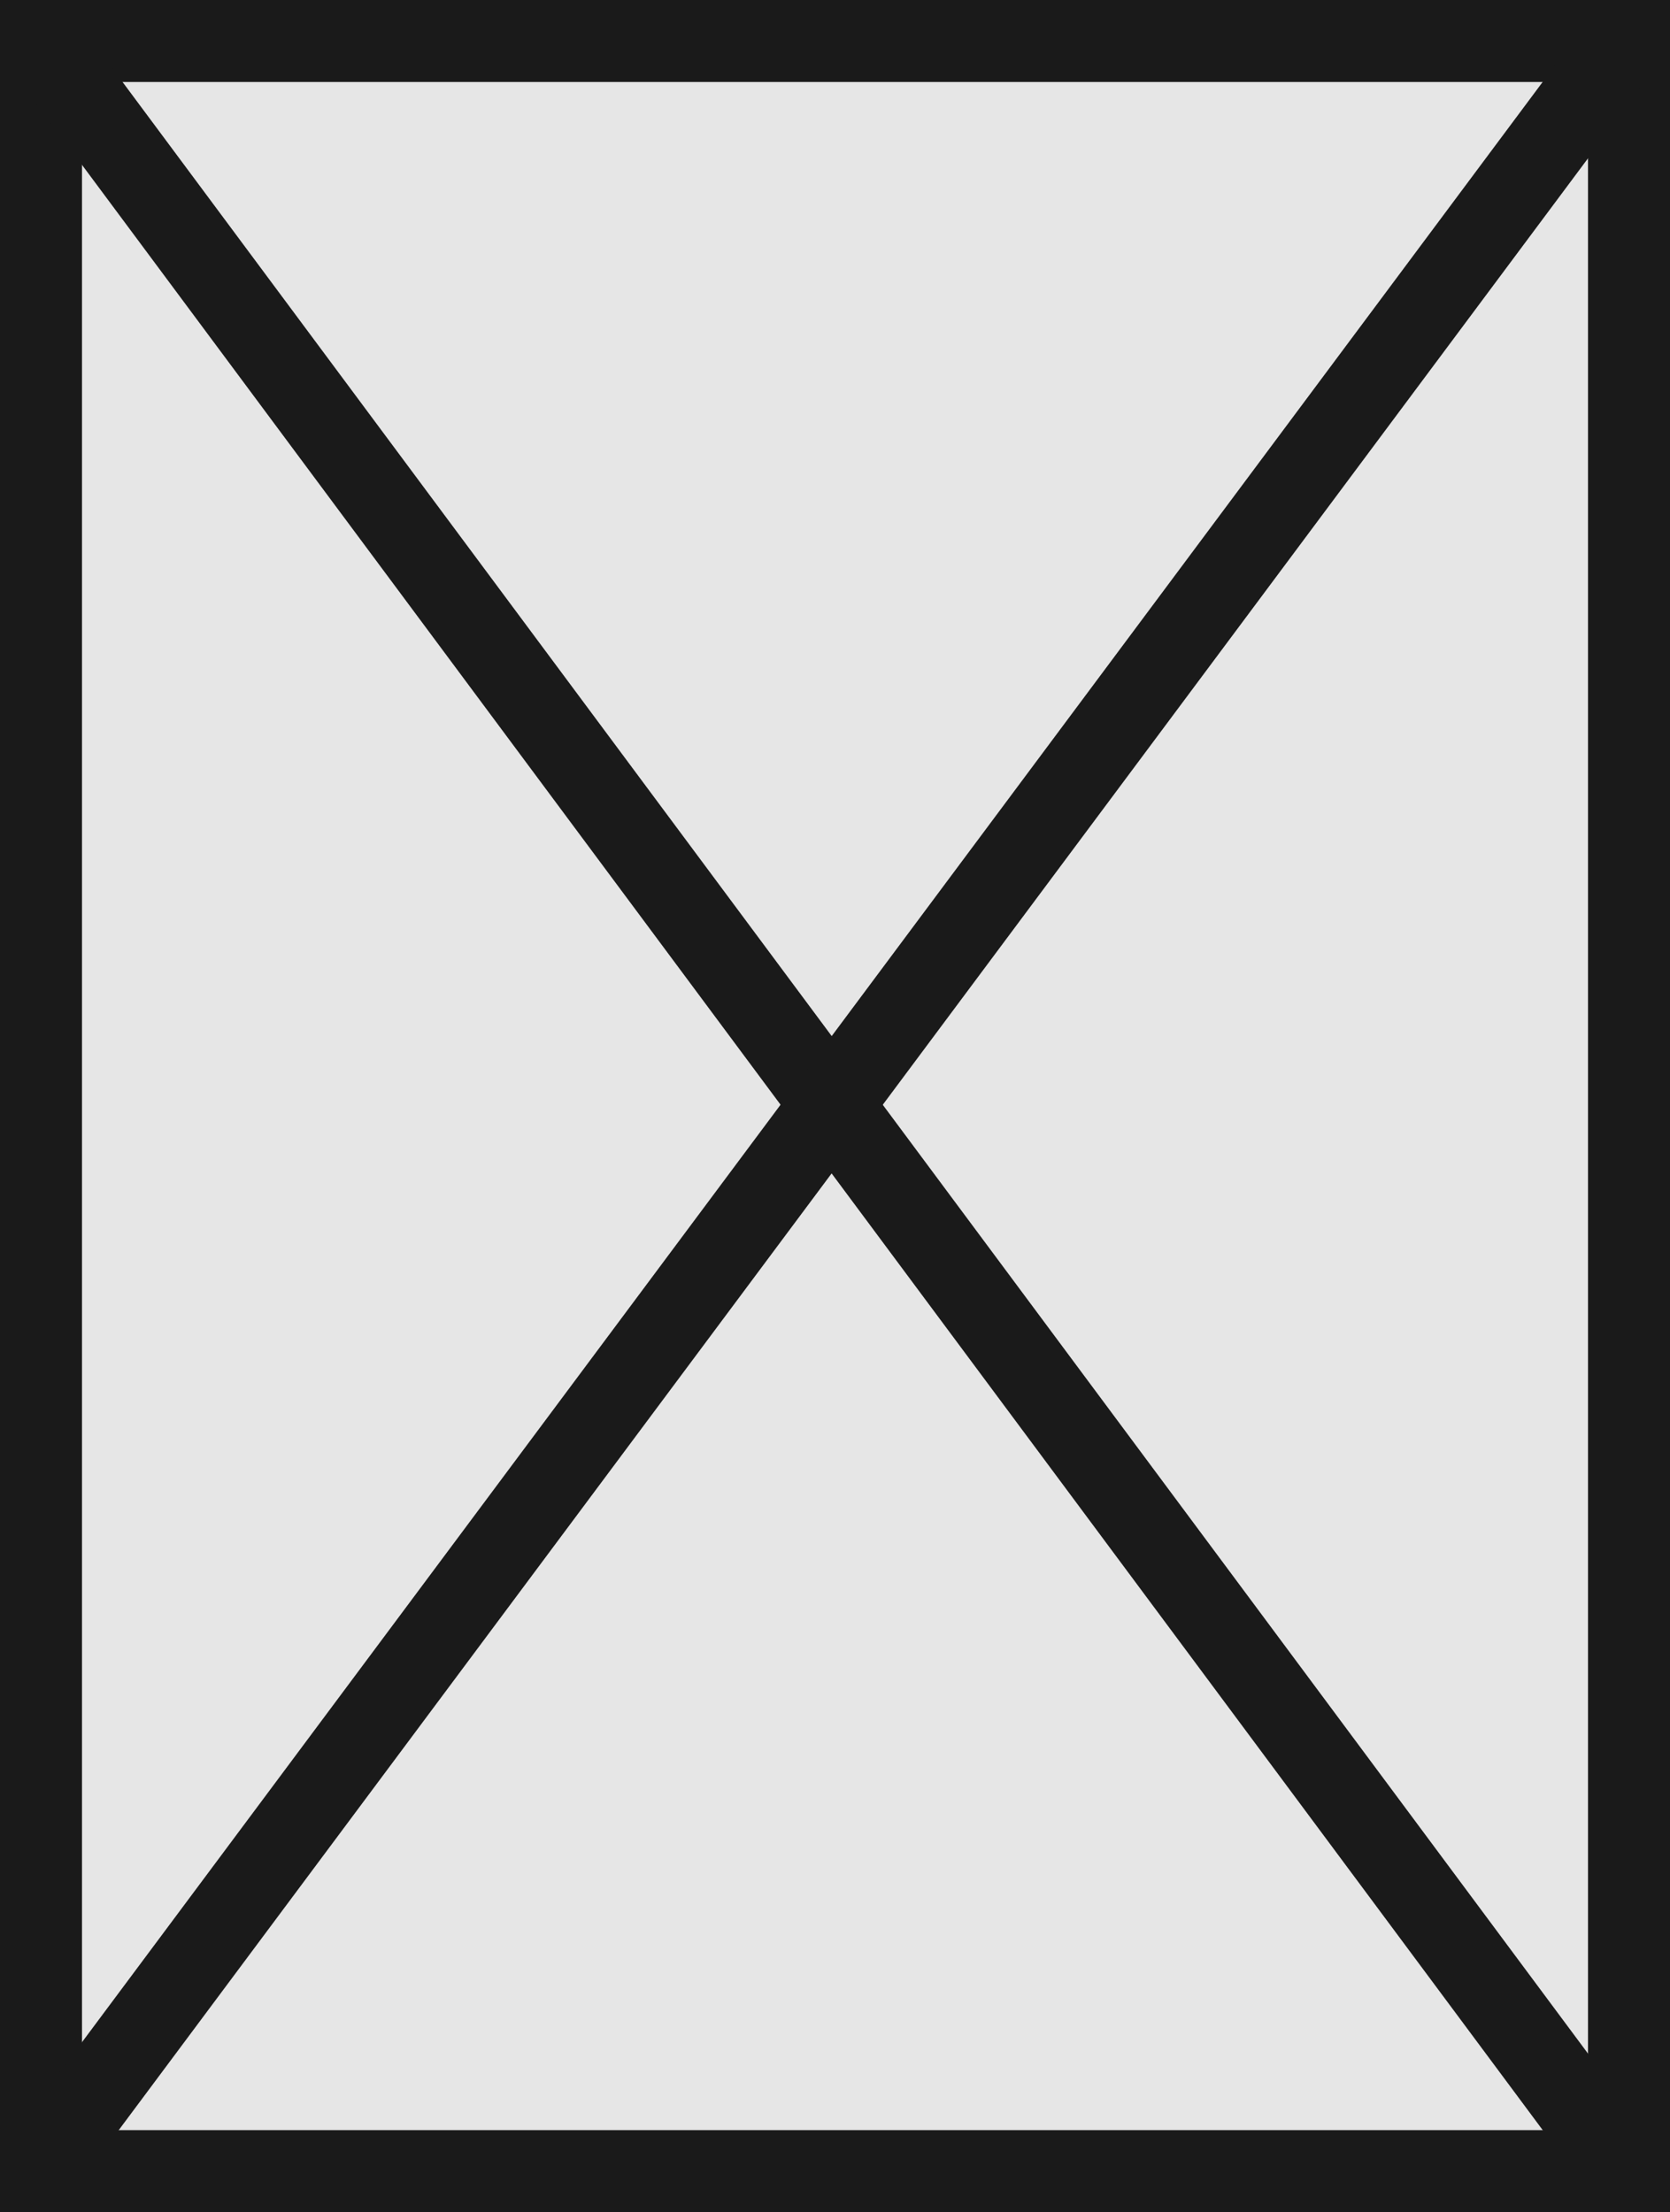 <?xml version="1.0" encoding="utf-8"?>
<!-- Generator: Adobe Illustrator 21.1.0, SVG Export Plug-In . SVG Version: 6.00 Build 0)  -->
<svg version="1.1" id="Mensch2_xA0_Bild_1_" xmlns="http://www.w3.org/2000/svg" xmlns:xlink="http://www.w3.org/1999/xlink"
	 x="0px" y="0px" viewBox="0 0 244.4 323.8" style="enable-background:new 0 0 244.4 323.8;" xml:space="preserve">
<style type="text/css">
	.st0{fill:#E6E6E6;stroke:#1A1A1A;stroke-width:12;stroke-miterlimit:10;}
	.st1{fill:none;stroke:#1A1A1A;stroke-width:12;stroke-miterlimit:10;}
</style>
<g>
	<rect x="6" y="6" class="st0" width="232.4" height="311.8"/>
	<line class="st1" x1="6" y1="6" x2="236" y2="315.5"/>
	<line class="st1" x1="8.4" y1="313.8" x2="236" y2="8.3"/>
</g>
</svg>
